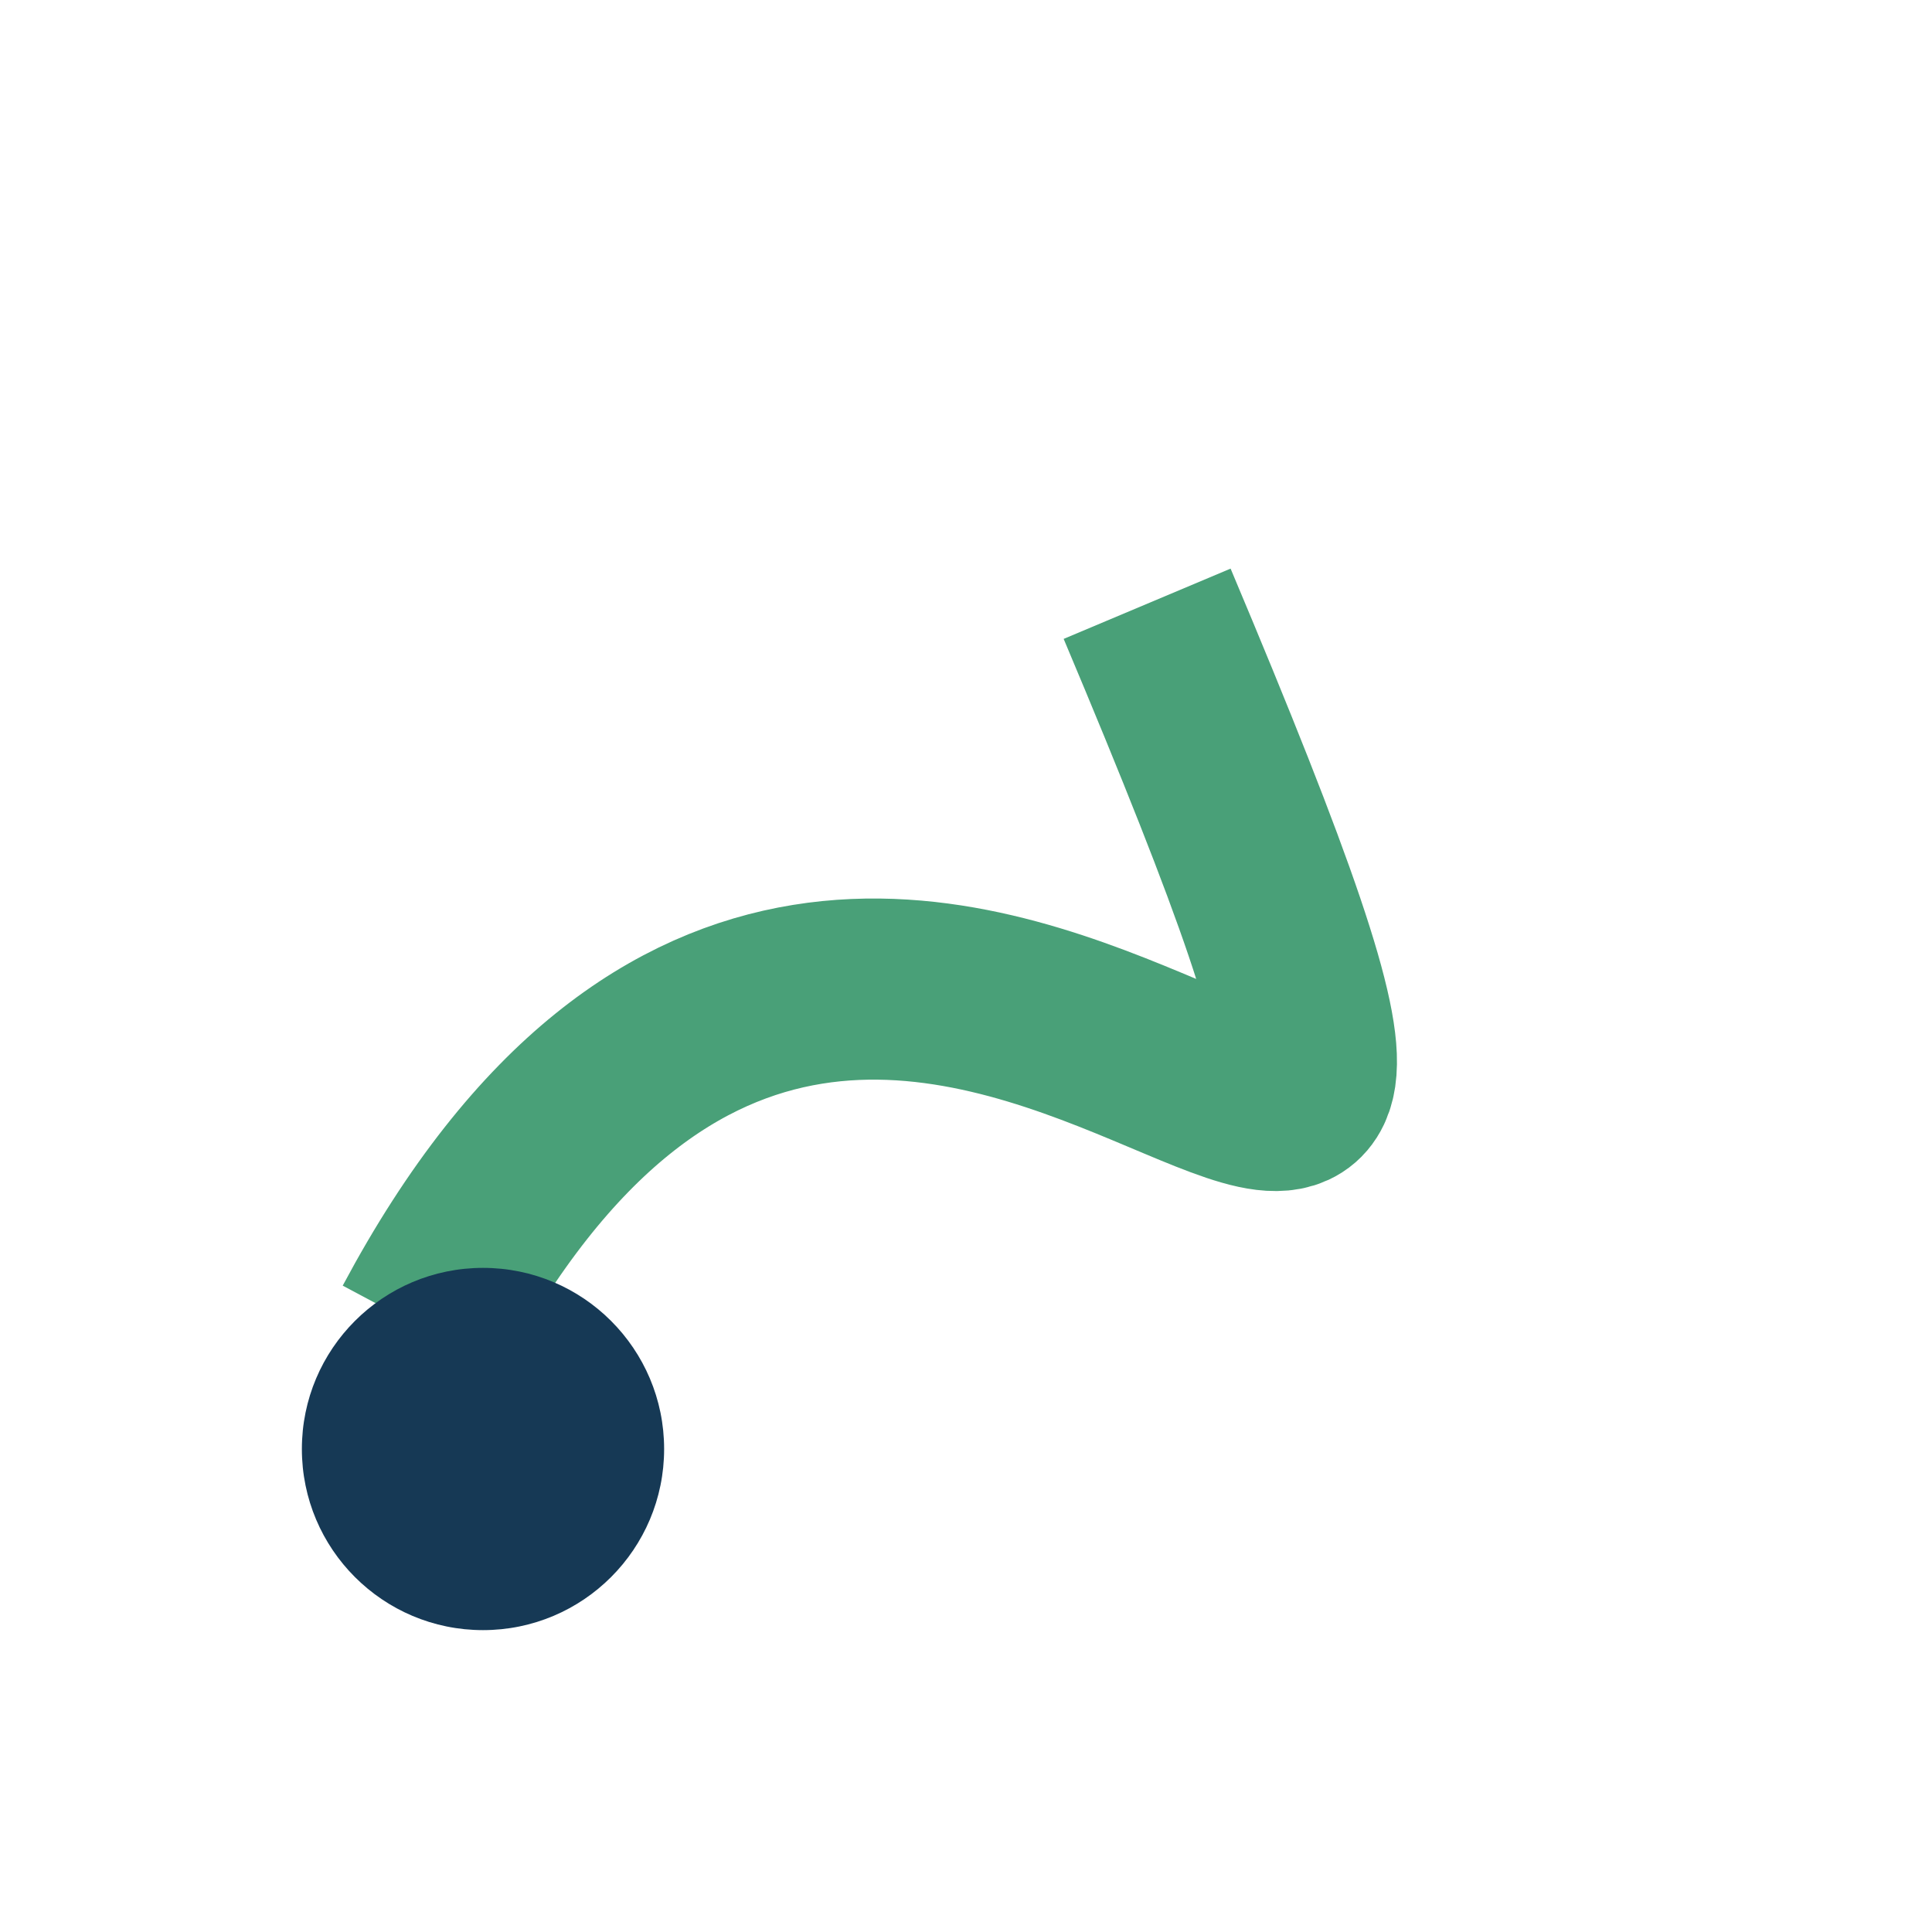 <?xml version="1.0" encoding="UTF-8"?>
<svg xmlns="http://www.w3.org/2000/svg" width="32" height="32" viewBox="0 0 32 32"><path d="M7 22c8-15 20 7 12-12" fill="none" stroke="#49A078" stroke-width="3"/><circle cx="8" cy="24" r="3" fill="#163955"/></svg>
